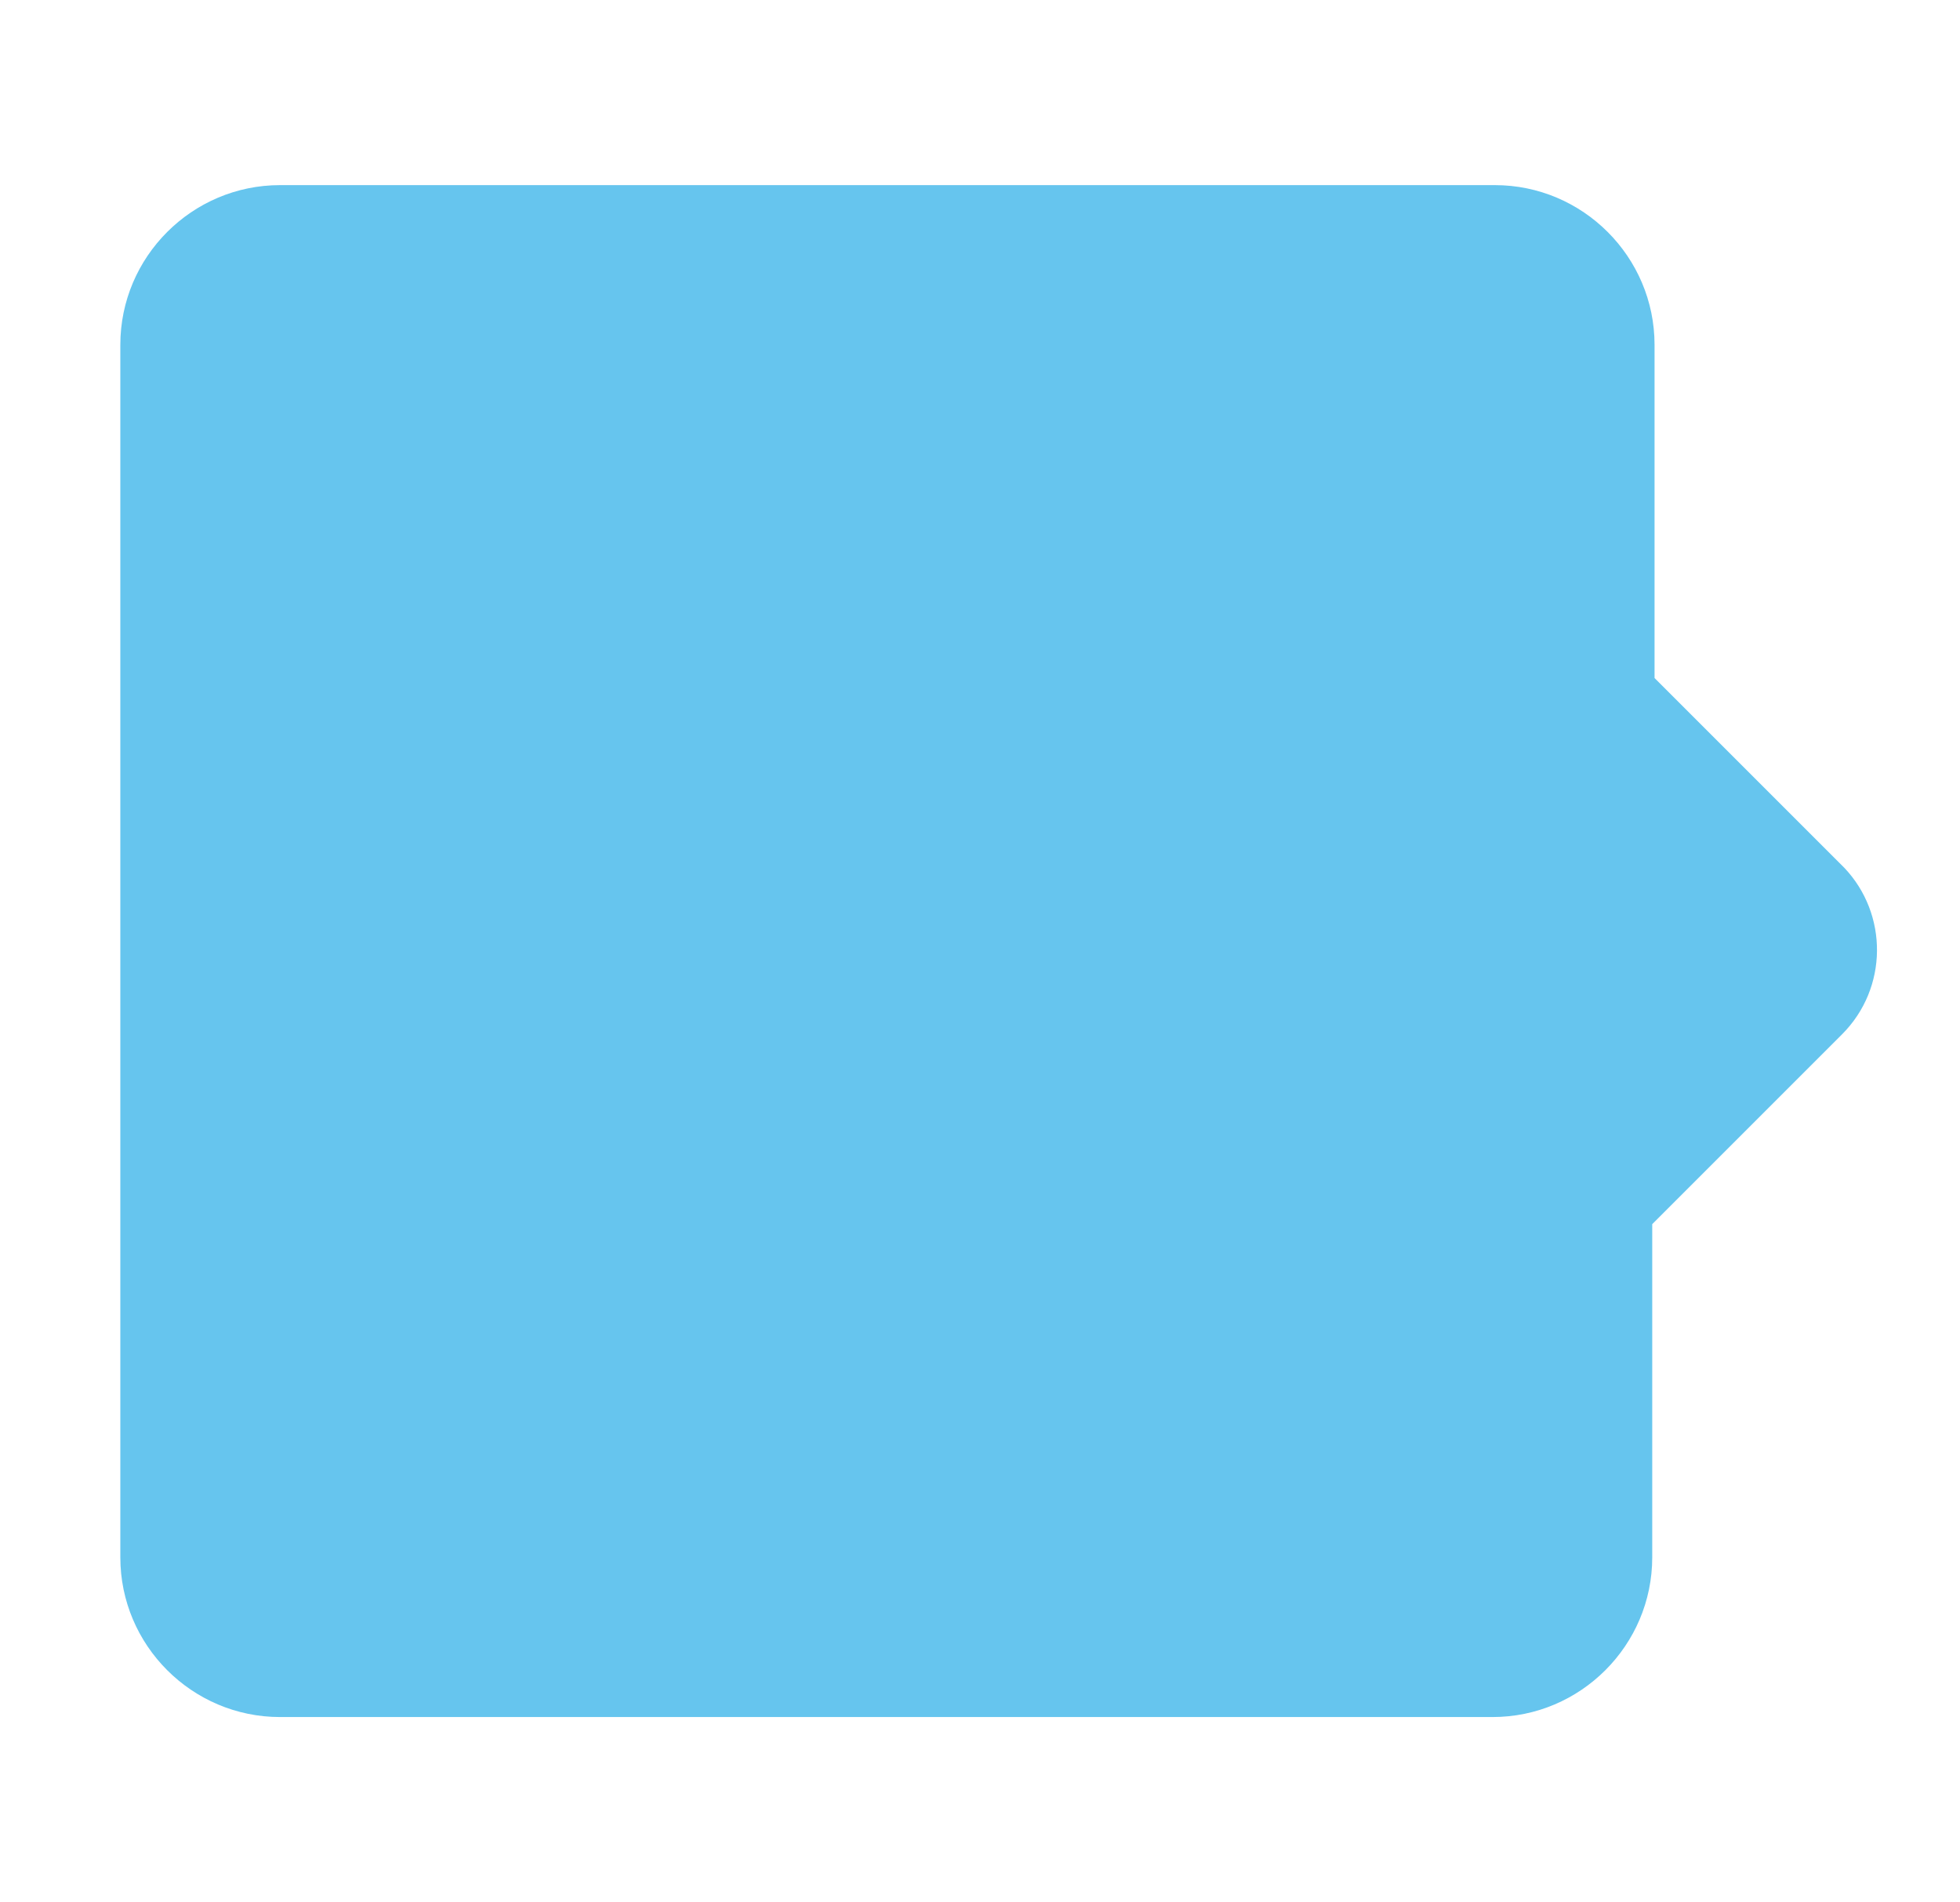 <svg xmlns="http://www.w3.org/2000/svg" id="Layer_1" x="0" y="0" version="1.1" viewBox="0 0 84.7 82.2" xml:space="preserve"><style></style><path fill="#009ee2" d="M79.7 37.5l-8.2-8.2V14.9c0-3.8-3.1-6.9-6.9-6.9H12.1c-3.8 0-6.9 3.1-6.9 6.9v52.4c0 3.8 3.1 6.9 6.9 6.9h52.4c3.8 0 6.9-3.1 6.9-6.9V52.9l8.2-8.2c2-2 2-5.2.1-7.2z" opacity=".6"/></svg>